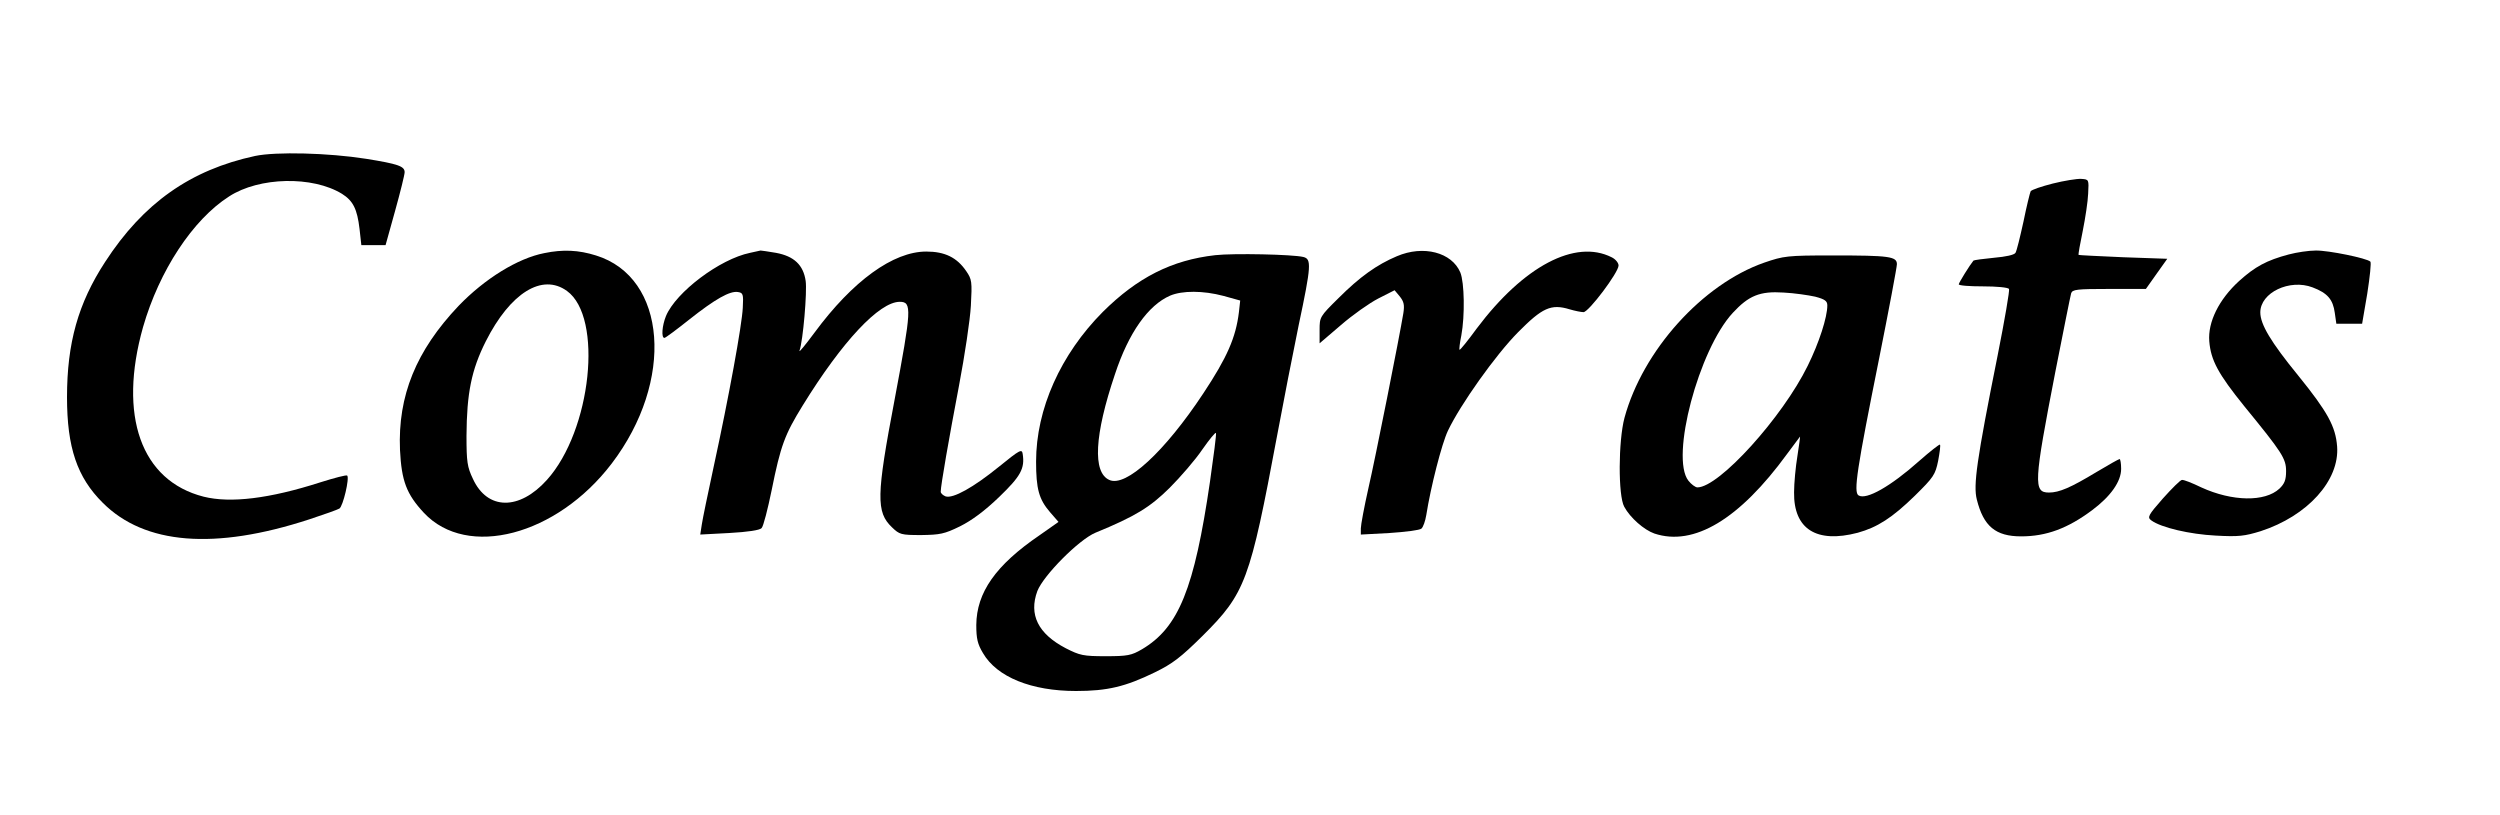 <?xml version="1.0" encoding="UTF-8" standalone="yes"?>
<svg version="1.0" xmlns="http://www.w3.org/2000/svg" width="727pt" height="237pt" viewBox="0 0 970 316" preserveAspectRatio="xMidYMid meet">
  <g transform="translate(0,316) scale(0.1,-0.1)" fill="#000000" stroke="none">
    <path d="M990 2556 c-251 -54 -434 -183 -582 -411 -105 -161 -148 -315 -148
-525 0 -195 39 -311 139 -410 162 -162 434 -184 801 -64 58 19 111 38 117 42
14 9 40 119 30 128 -3 3 -49 -9 -103 -26 -199 -64 -350 -82 -454 -56 -243 62
-332 314 -235 658 63 219 193 417 334 507 117 76 324 80 438 10 43 -27 59 -59
68 -136 l7 -63 47 0 47 0 37 133 c20 72 37 140 37 150 0 23 -25 32 -150 52
-146 23 -349 28 -430 11z"/>
    <path d="M7965 2449 c-43 -11 -82 -24 -86 -30 -3 -6 -16 -59 -28 -118 -13 -59
-26 -113 -31 -121 -5 -8 -37 -15 -83 -19 -42 -4 -78 -9 -80 -11 -14 -17 -57
-86 -57 -92 0 -5 42 -8 94 -8 52 0 97 -4 101 -10 3 -5 -17 -121 -44 -257 -82
-409 -95 -505 -81 -560 26 -104 73 -143 172 -143 98 0 181 31 276 102 72 54
112 111 112 160 0 21 -3 38 -6 38 -3 0 -44 -23 -89 -50 -101 -61 -145 -80
-185 -80 -61 0 -59 37 25 470 31 157 58 293 61 303 5 15 21 17 148 17 l142 0
41 58 42 59 -171 6 c-94 4 -172 8 -173 9 -2 2 6 44 16 93 10 50 20 115 21 145
3 55 3 55 -27 57 -16 1 -66 -7 -110 -18z"/>
    <path d="M2112 2179 c-103 -20 -231 -99 -333 -205 -164 -173 -236 -348 -227
-559 6 -120 25 -171 93 -244 168 -179 515 -88 728 191 245 321 215 723 -61
808 -67 21 -127 24 -200 9z m88 -147 c141 -102 95 -541 -78 -733 -107 -119
-231 -118 -287 4 -22 46 -25 66 -25 167 1 165 19 256 75 367 95 188 219 265
315 195z"/>
    <path d="M2910 2180 c-117 -24 -287 -152 -326 -245 -15 -37 -19 -85 -6 -85 4
0 47 32 96 71 101 80 158 112 189 107 20 -3 22 -8 19 -61 -3 -66 -54 -346
-113 -617 -22 -102 -43 -203 -46 -224 l-6 -39 113 6 c72 4 118 11 125 19 7 7
24 74 39 147 35 174 51 216 120 328 154 250 298 403 377 403 48 0 46 -28 -20
-380 -71 -373 -72 -436 -10 -495 29 -28 35 -30 113 -30 73 1 90 4 151 34 46
23 96 60 152 114 83 80 100 110 91 167 -3 20 -11 16 -91 -49 -101 -82 -179
-125 -208 -116 -10 4 -19 12 -19 18 0 24 32 207 71 412 22 116 43 255 46 310
5 93 4 102 -18 134 -36 53 -83 76 -155 76 -128 0 -285 -113 -434 -315 -35 -47
-60 -78 -58 -70 14 39 30 230 24 271 -9 62 -45 96 -115 109 -30 5 -56 9 -60 9
-3 -1 -22 -5 -41 -9z"/>
    <path d="M5420 2167 c-78 -33 -144 -80 -227 -163 -72 -71 -73 -73 -73 -123 l0
-52 83 71 c45 39 110 85 145 103 l63 32 20 -24 c16 -20 19 -33 14 -65 -15 -91
-108 -560 -136 -681 -16 -71 -29 -141 -29 -154 l0 -24 111 6 c61 4 117 11 124
17 7 6 15 29 19 53 17 108 60 277 84 327 48 101 184 293 272 382 94 95 128
111 200 89 20 -6 45 -11 54 -11 20 0 136 154 136 181 0 10 -12 25 -27 32 -141
71 -341 -34 -523 -276 -35 -48 -65 -85 -67 -83 -2 1 1 27 7 56 14 76 12 205
-4 244 -33 78 -143 107 -246 63z"/>
    <path d="M8881 2174 c-87 -23 -132 -48 -193 -103 -79 -72 -122 -160 -116 -234
6 -74 35 -127 135 -251 148 -181 163 -204 163 -253 0 -34 -6 -49 -26 -68 -56
-52 -183 -50 -303 5 -35 17 -68 30 -75 29 -6 0 -39 -33 -74 -72 -58 -66 -61
-73 -45 -85 38 -28 150 -54 250 -59 89 -5 112 -2 174 17 182 59 307 197 297
329 -6 77 -36 133 -151 275 -107 131 -147 199 -147 245 0 77 114 131 203 97
58 -22 79 -47 86 -99 l6 -42 50 0 50 0 20 117 c10 65 16 120 12 124 -13 13
-163 44 -212 43 -27 0 -74 -7 -104 -15z"/>
    <path d="M4715 2171 c-168 -19 -301 -86 -436 -220 -164 -165 -259 -377 -259
-581 0 -106 11 -146 54 -196 l33 -38 -74 -52 c-170 -116 -244 -222 -245 -348
0 -53 5 -74 26 -109 54 -93 188 -147 361 -147 122 0 192 17 305 72 70 34 102
59 186 142 166 165 184 214 289 776 24 129 62 323 84 430 49 231 50 256 18
264 -41 10 -270 15 -342 7z m32 -158 l65 -18 -5 -45 c-12 -99 -46 -176 -138
-315 -150 -227 -301 -366 -365 -336 -65 29 -58 173 22 410 53 161 129 268 214
305 47 20 128 20 207 -1z m-52 -719 c-61 -418 -122 -568 -264 -652 -41 -24
-56 -27 -141 -27 -87 0 -100 3 -155 31 -107 56 -144 130 -110 222 24 61 161
199 225 226 156 64 212 99 288 174 42 42 100 109 127 149 28 40 51 68 53 64 2
-5 -9 -89 -23 -187z"/>
    <path d="M6845 2142 c-240 -84 -471 -341 -542 -602 -24 -90 -25 -302 -1 -345
23 -43 77 -90 117 -104 153 -51 330 55 515 309 27 36 49 66 50 67 1 2 -3 -32
-10 -75 -7 -42 -13 -106 -13 -141 -2 -143 87 -199 247 -157 76 21 134 58 222
144 72 71 79 81 90 135 6 32 10 61 7 63 -2 2 -38 -26 -80 -63 -111 -99 -206
-153 -236 -134 -20 13 -6 103 80 531 38 190 69 355 69 366 0 30 -29 34 -249
34 -178 0 -190 -2 -266 -28z m198 -132 c38 -10 47 -17 47 -34 0 -46 -32 -145
-76 -234 -98 -200 -344 -472 -428 -472 -8 0 -24 12 -35 26 -71 90 40 508 172
651 62 67 105 85 197 79 41 -2 96 -10 123 -16z"/>
  </g>
</svg>